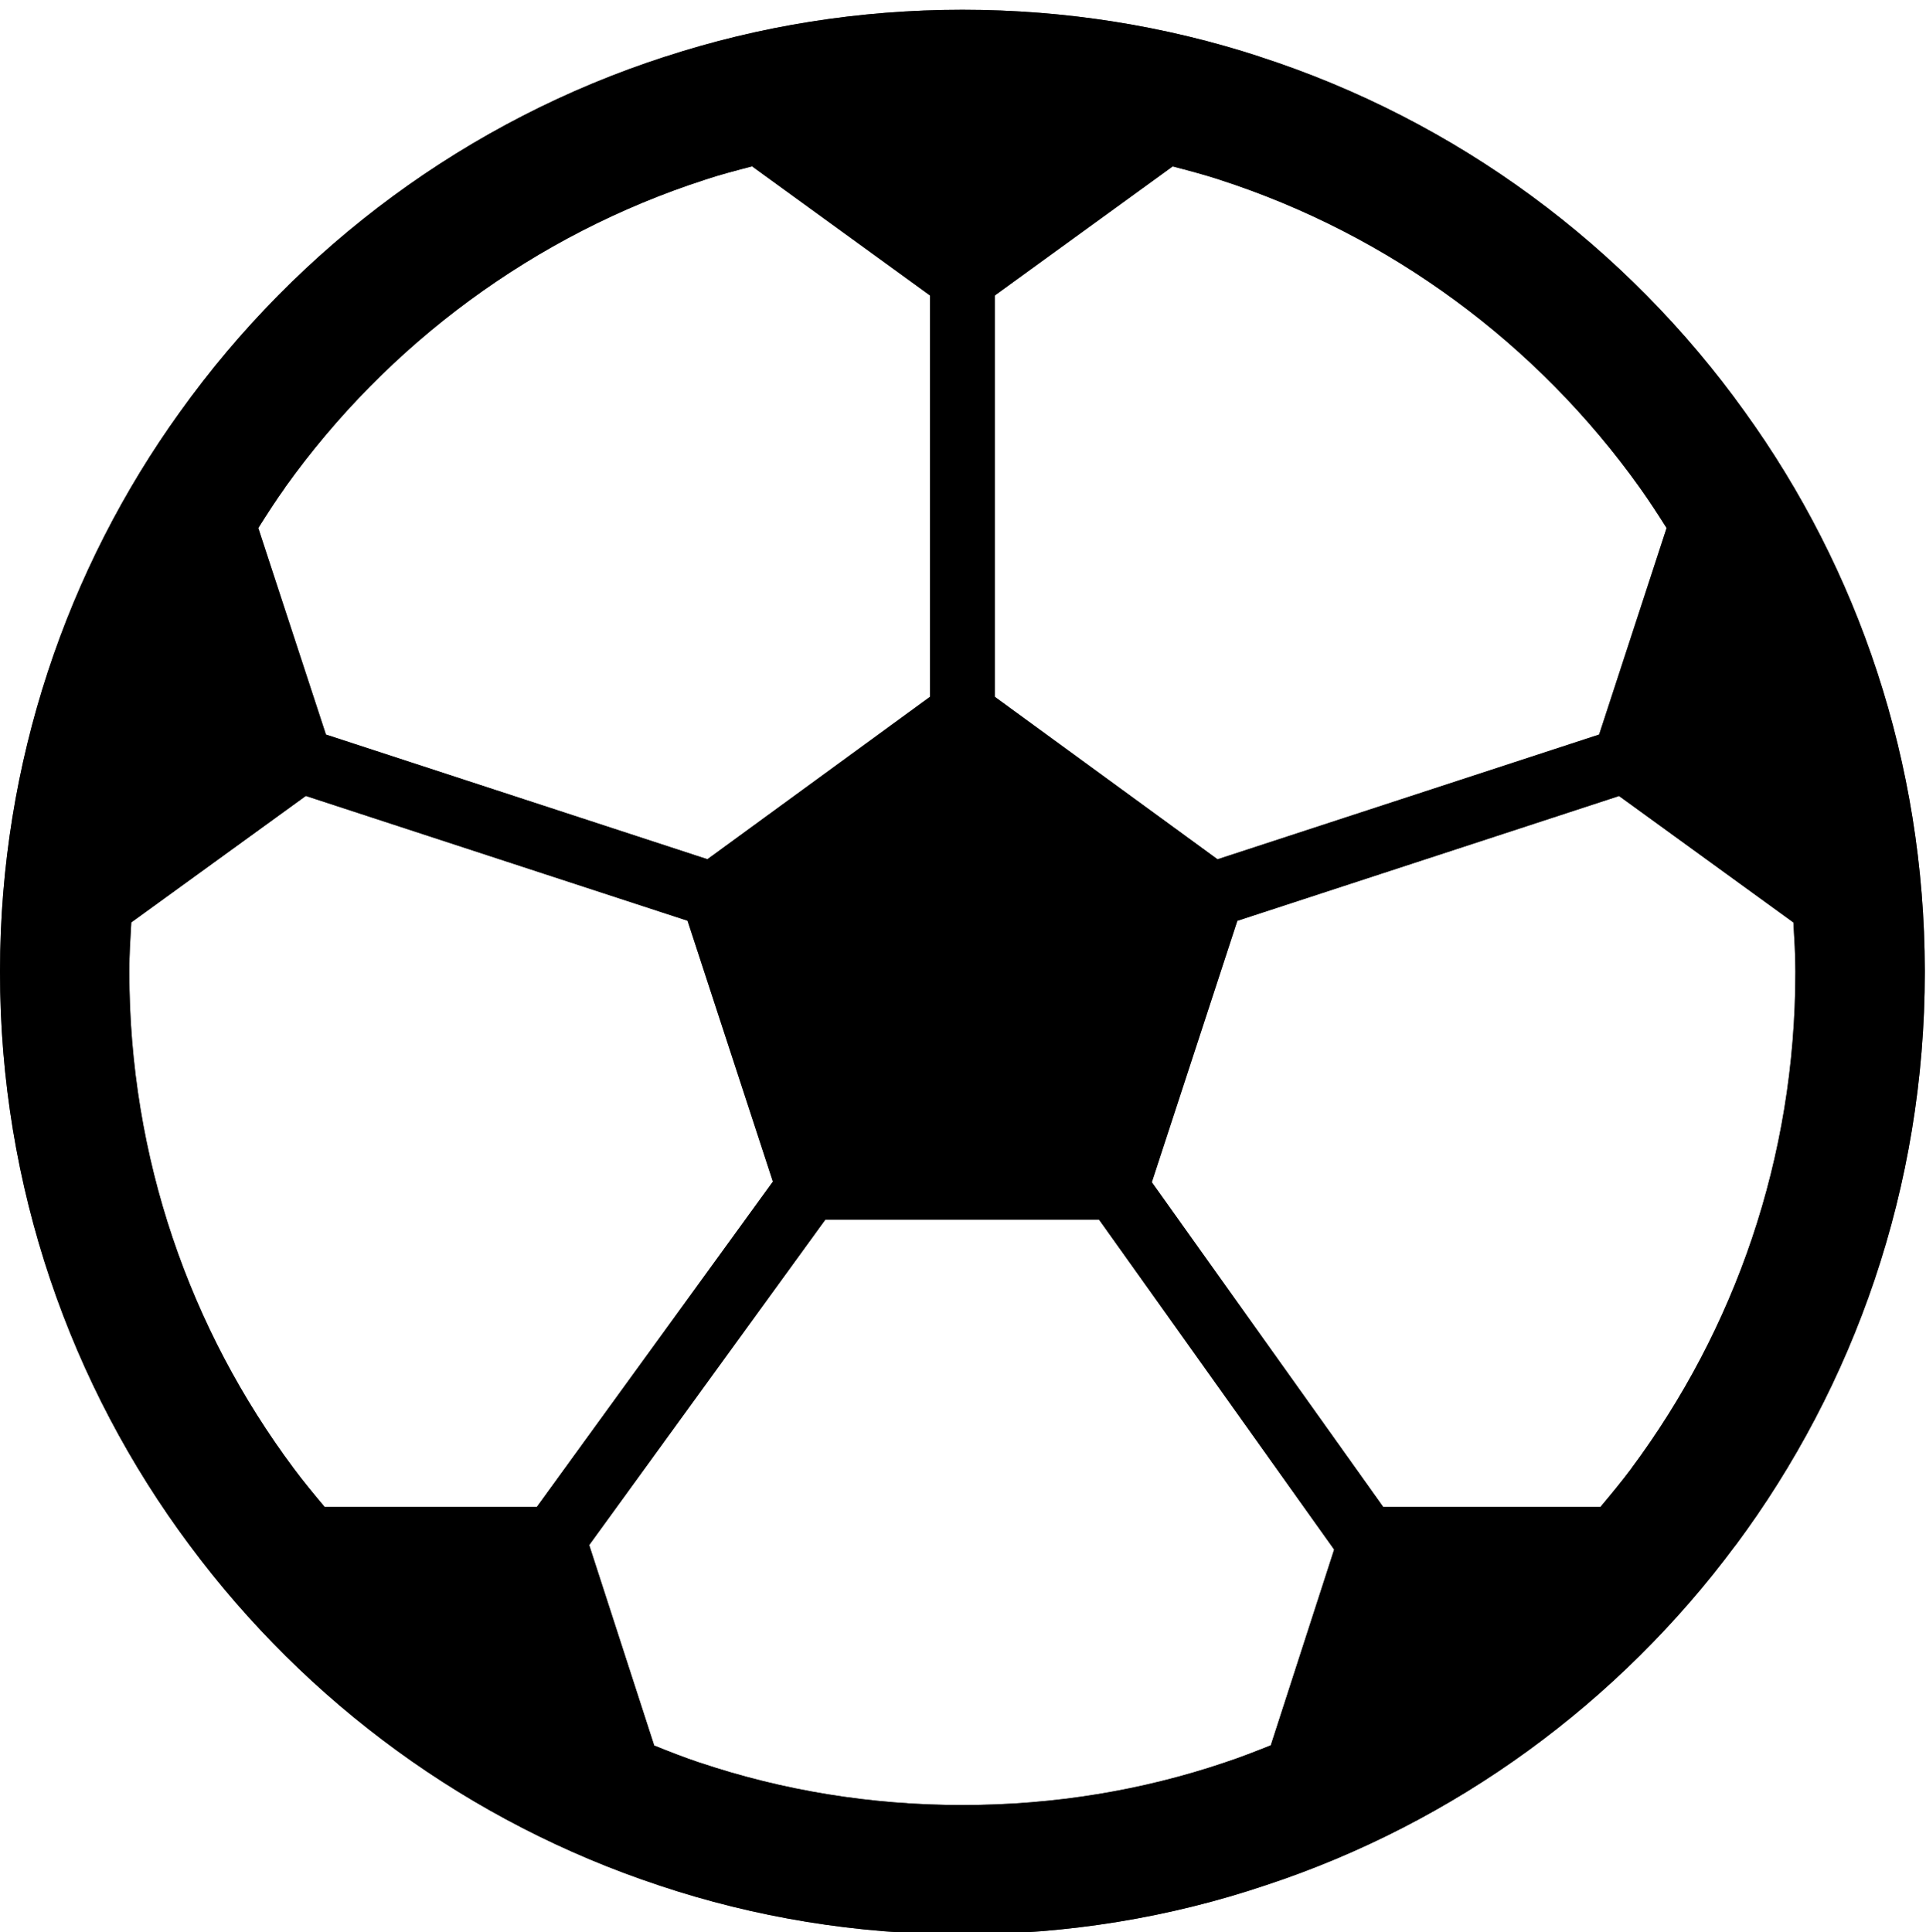 <?xml version="1.0" encoding="UTF-8"?>
<svg id="_レイヤー_1" data-name="レイヤー 1" xmlns="http://www.w3.org/2000/svg" viewBox="0 0 312 313">
  <defs>
    <style>
      .cls-1, .cls-2 {
        stroke-width: 0px;
      }

      .cls-2 {
        fill: #4c4c4c;
      }
    </style>
  </defs>
  <g>
    <path class="cls-2" d="M282.67,66.78l.04.05-.08-.12s.02.03.03.04c-19.16-26.79-46.62-47.24-78.67-57.59h.04c-15.15-4.94-31.35-7.58-48.12-7.58s-32.97,2.64-48.12,7.59l.04-.02c-32.05,10.35-59.51,30.8-78.67,57.59l.02-.03C10.85,92.17.05,123.48,0,157.25v.23c0,34.79,11.42,67,30.75,92.9,18.87,25.42,45.3,44.91,76.05,55.08,0,0-.02,0-.03,0l.22.07-.17-.06c15.47,5.17,31.99,7.92,49.08,7.92s33.68-2.75,49.18-7.98c30.7-10.13,57.19-29.62,76.05-55.05v.02c19.27-25.9,30.68-58.1,30.68-92.89v-.23c-.05-33.74-10.78-65.04-29.13-90.48ZM161.15,47.87l28.82-20.91c2.53.66,5.06,1.33,7.53,2.13l.04.02c27.69,8.94,51.48,26.64,68.06,49.84l.04.06c1.52,2.12,2.94,4.32,4.34,6.53l-10.93,33.46-61.82,20.21-36.08-26.32V47.87h0ZM46.18,78.97l.02-.03c16.58-23.19,40.37-40.9,68.06-49.84l.04-.02c2.47-.81,5-1.47,7.53-2.13l28.84,20.93v65l-36.07,26.32-61.8-20.2-10.96-33.46c1.4-2.22,2.82-4.43,4.35-6.56ZM52.57,244.11c-1.71-2.04-3.42-4.1-5.01-6.24l-.02-.03c-16.72-22.43-26.58-50.17-26.59-80.36v-.19c0-2.65.17-5.25.32-7.85l28.27-20.49,61.84,20.22,13.82,42.26-38.22,52.68h-34.42ZM205.87,282.75c-2.44.97-4.89,1.94-7.39,2.76l-.08.03c-13.32,4.5-27.58,6.89-42.5,6.89s-29.13-2.38-42.47-6.85l-.08-.02c-2.5-.83-4.94-1.8-7.37-2.77l-10.53-32.48,38.25-52.72h44.34l38.08,53.45-10.26,31.71ZM290.84,157.48c0,30.19-9.86,57.94-26.54,80.37v.02c-1.6,2.14-3.31,4.2-5.02,6.24h-35.22l-37.47-52.58,13.85-42.35,61.84-20.22,28.24,20.49c.15,2.6.32,5.2.32,7.85v.19h0Z"/>
    <path class="cls-2" d="M205.11,305.39s-.03,0-.04,0c-.02,0-.03.01-.04.02l.08-.03Z"/>
  </g>
  <g>
    <path class="cls-1" d="M282.67,66.78l.04.05-.08-.12s.02.03.03.04c-19.16-26.79-46.62-47.24-78.67-57.59h.04c-15.15-4.94-31.35-7.58-48.12-7.58s-32.97,2.64-48.12,7.59l.04-.02c-32.05,10.35-59.51,30.8-78.67,57.59l.02-.03C10.85,92.17.05,123.48,0,157.25v.23c0,34.79,11.42,67,30.75,92.9,18.87,25.42,45.3,44.91,76.05,55.08,0,0-.02,0-.03,0l.22.07-.17-.06c15.47,5.17,31.99,7.92,49.08,7.92s33.68-2.75,49.18-7.98c30.7-10.13,57.19-29.62,76.05-55.05v.02c19.27-25.9,30.68-58.1,30.68-92.89v-.23c-.05-33.74-10.78-65.04-29.13-90.48ZM161.15,47.87l28.82-20.91c2.53.66,5.06,1.33,7.53,2.13l.04.02c27.69,8.94,51.48,26.64,68.06,49.84l.04.06c1.52,2.12,2.94,4.32,4.34,6.53l-10.93,33.46-61.82,20.21-36.08-26.32V47.87h0ZM46.18,78.97l.02-.03c16.58-23.19,40.37-40.9,68.06-49.84l.04-.02c2.47-.81,5-1.47,7.53-2.13l28.84,20.93v65l-36.07,26.32-61.8-20.2-10.96-33.46c1.4-2.22,2.82-4.43,4.35-6.56ZM52.57,244.11c-1.71-2.04-3.42-4.1-5.01-6.24l-.02-.03c-16.72-22.43-26.58-50.17-26.59-80.36v-.19c0-2.65.17-5.25.32-7.85l28.27-20.49,61.84,20.22,13.82,42.26-38.22,52.68h-34.42ZM205.87,282.75c-2.44.97-4.89,1.94-7.39,2.76l-.08.03c-13.32,4.5-27.58,6.89-42.5,6.89s-29.13-2.38-42.47-6.85l-.08-.02c-2.5-.83-4.94-1.8-7.37-2.77l-10.53-32.48,38.25-52.72h44.34l38.08,53.45-10.26,31.71ZM290.84,157.48c0,30.19-9.86,57.94-26.54,80.37v.02c-1.6,2.14-3.31,4.2-5.02,6.24h-35.22l-37.47-52.58,13.85-42.35,61.84-20.22,28.24,20.49c.15,2.6.32,5.2.32,7.85v.19h0Z"/>
    <path class="cls-1" d="M205.11,305.39s-.03,0-.04,0c-.02,0-.03.01-.04.02l.08-.03Z"/>
  </g>
</svg>